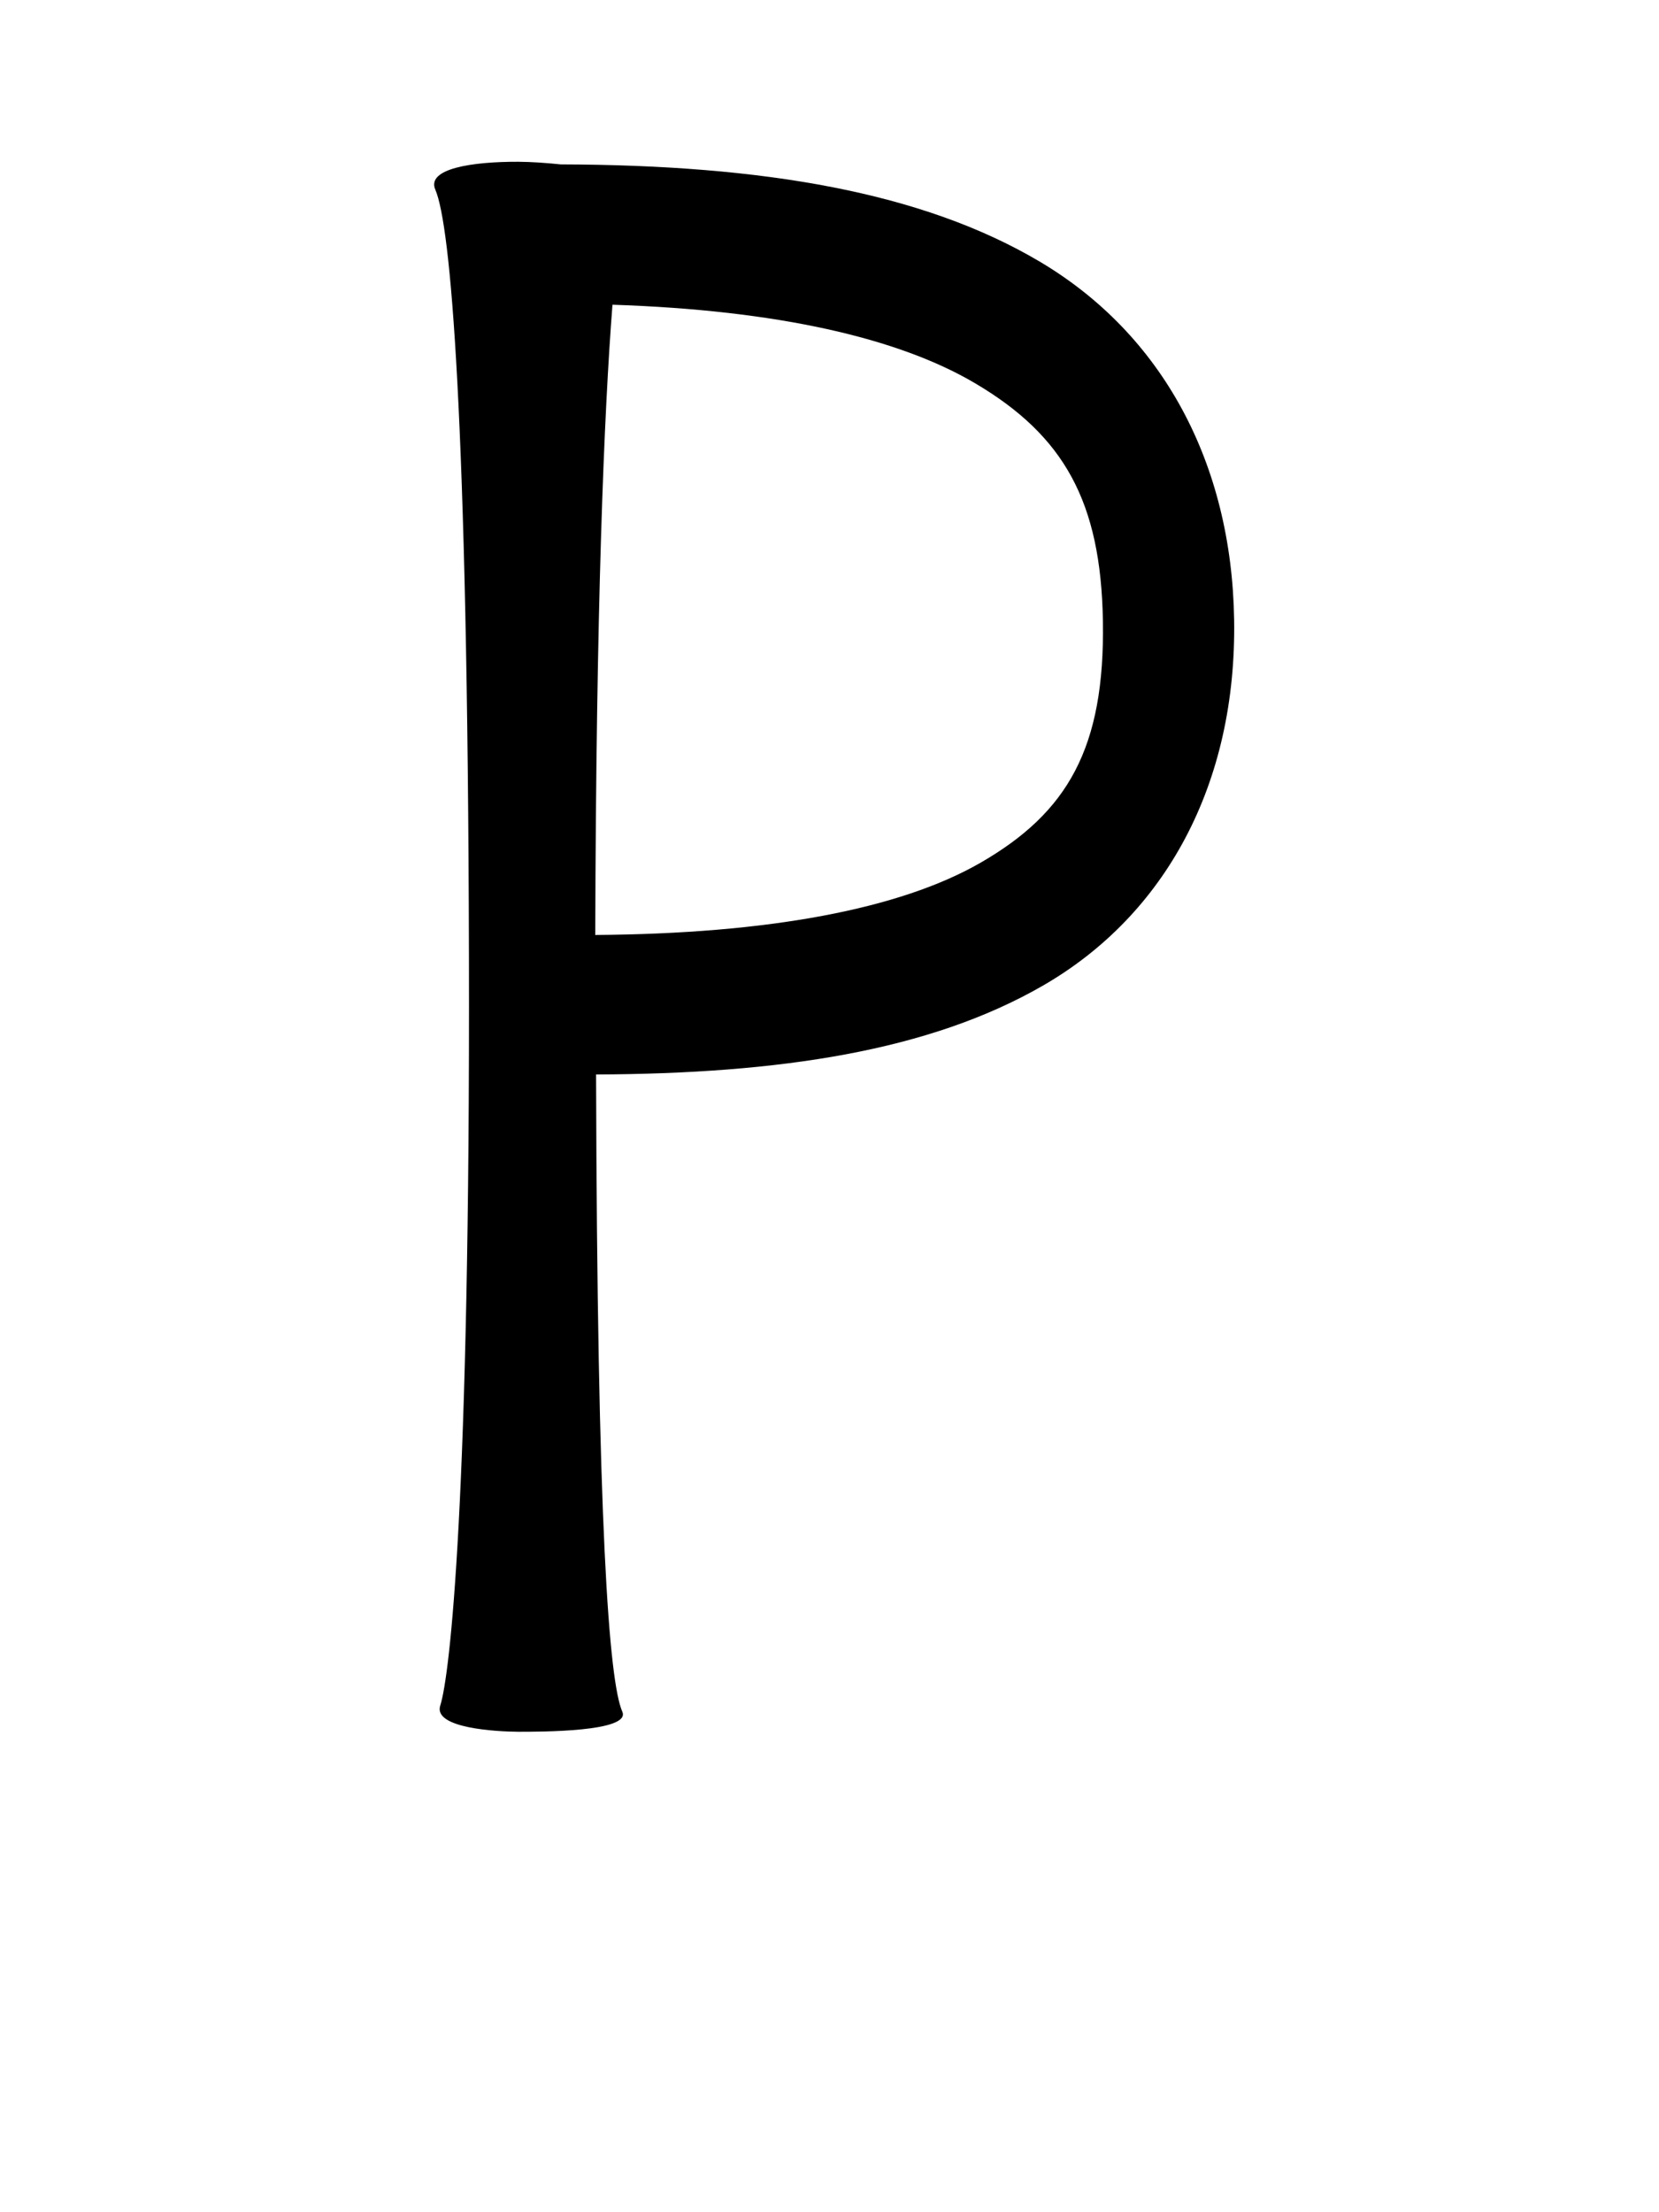 <?xml version="1.0" encoding="UTF-8" standalone="no"?>
<!-- Created with Inkscape (http://www.inkscape.org/) -->

<svg
   xmlns:dc="http://purl.org/dc/elements/1.1/"
   xmlns:cc="http://creativecommons.org/ns#"
   xmlns:rdf="http://www.w3.org/1999/02/22-rdf-syntax-ns#"
   xmlns:svg="http://www.w3.org/2000/svg"
   xmlns="http://www.w3.org/2000/svg"
   version="1.1"
   width="60"
   height="80"
   id="svg6181">
  <defs
     id="defs6183" />
  <g
     transform="translate(0,-972.362)"
     id="layer1">
    <path
       d="m 18.74,978.212 c -1.65,-0.005 -3.327,0.243 -2.996,1.009 c 0.549,1.269 1.171,8.086 1.216,27.741 c 0.045,19.655 -0.69,26 -1.038,27.079 c -0.265,0.824 2.054,0.941 2.818,0.946 c 0.764,0 4.088,0.011 3.767,-0.725 c -0.484,-1.107 -0.909,-6.738 -0.949,-23.044 c 6.645,-0.026 12.062,-0.847 16.165,-3.216 c 4.419,-2.55 7.008,-7.279 6.911,-13.24 c -0.092,-5.653 -2.591,-10.321 -7.059,-12.956 c -4.217,-2.488 -9.937,-3.48 -17.292,-3.499 c -0.532,-0.054 -1.066,-0.093 -1.542,-0.095 z m 3.411,5.17 c 5.977,0.196 10.349,1.208 13.11,2.837 c 3.221,1.9 4.557,4.284 4.627,8.606 c 0.074,4.591 -1.278,6.919 -4.419,8.732 c -2.918,1.684 -7.685,2.574 -13.941,2.616 c 0.032,-11.898 0.318,-18.884 0.623,-22.792 z"
       id="path4459-4-0"
       style="font-size:medium;font-style:normal;font-variant:normal;font-weight:normal;font-stretch:normal;text-indent:0;text-align:start;text-decoration:none;line-height:normal;letter-spacing:normal;word-spacing:normal;text-transform:none;direction:ltr;block-progression:tb;writing-mode:lr-tb;text-anchor:start;baseline-shift:baseline;color:#000000;fill:#000000;fill-opacity:1;stroke:none;stroke-width:5;marker:none;visibility:visible;display:inline;overflow:visible;enable-background:accumulate;font-family:Sans;-inkscape-font-specification:Sans" />
  </g>
</svg>
